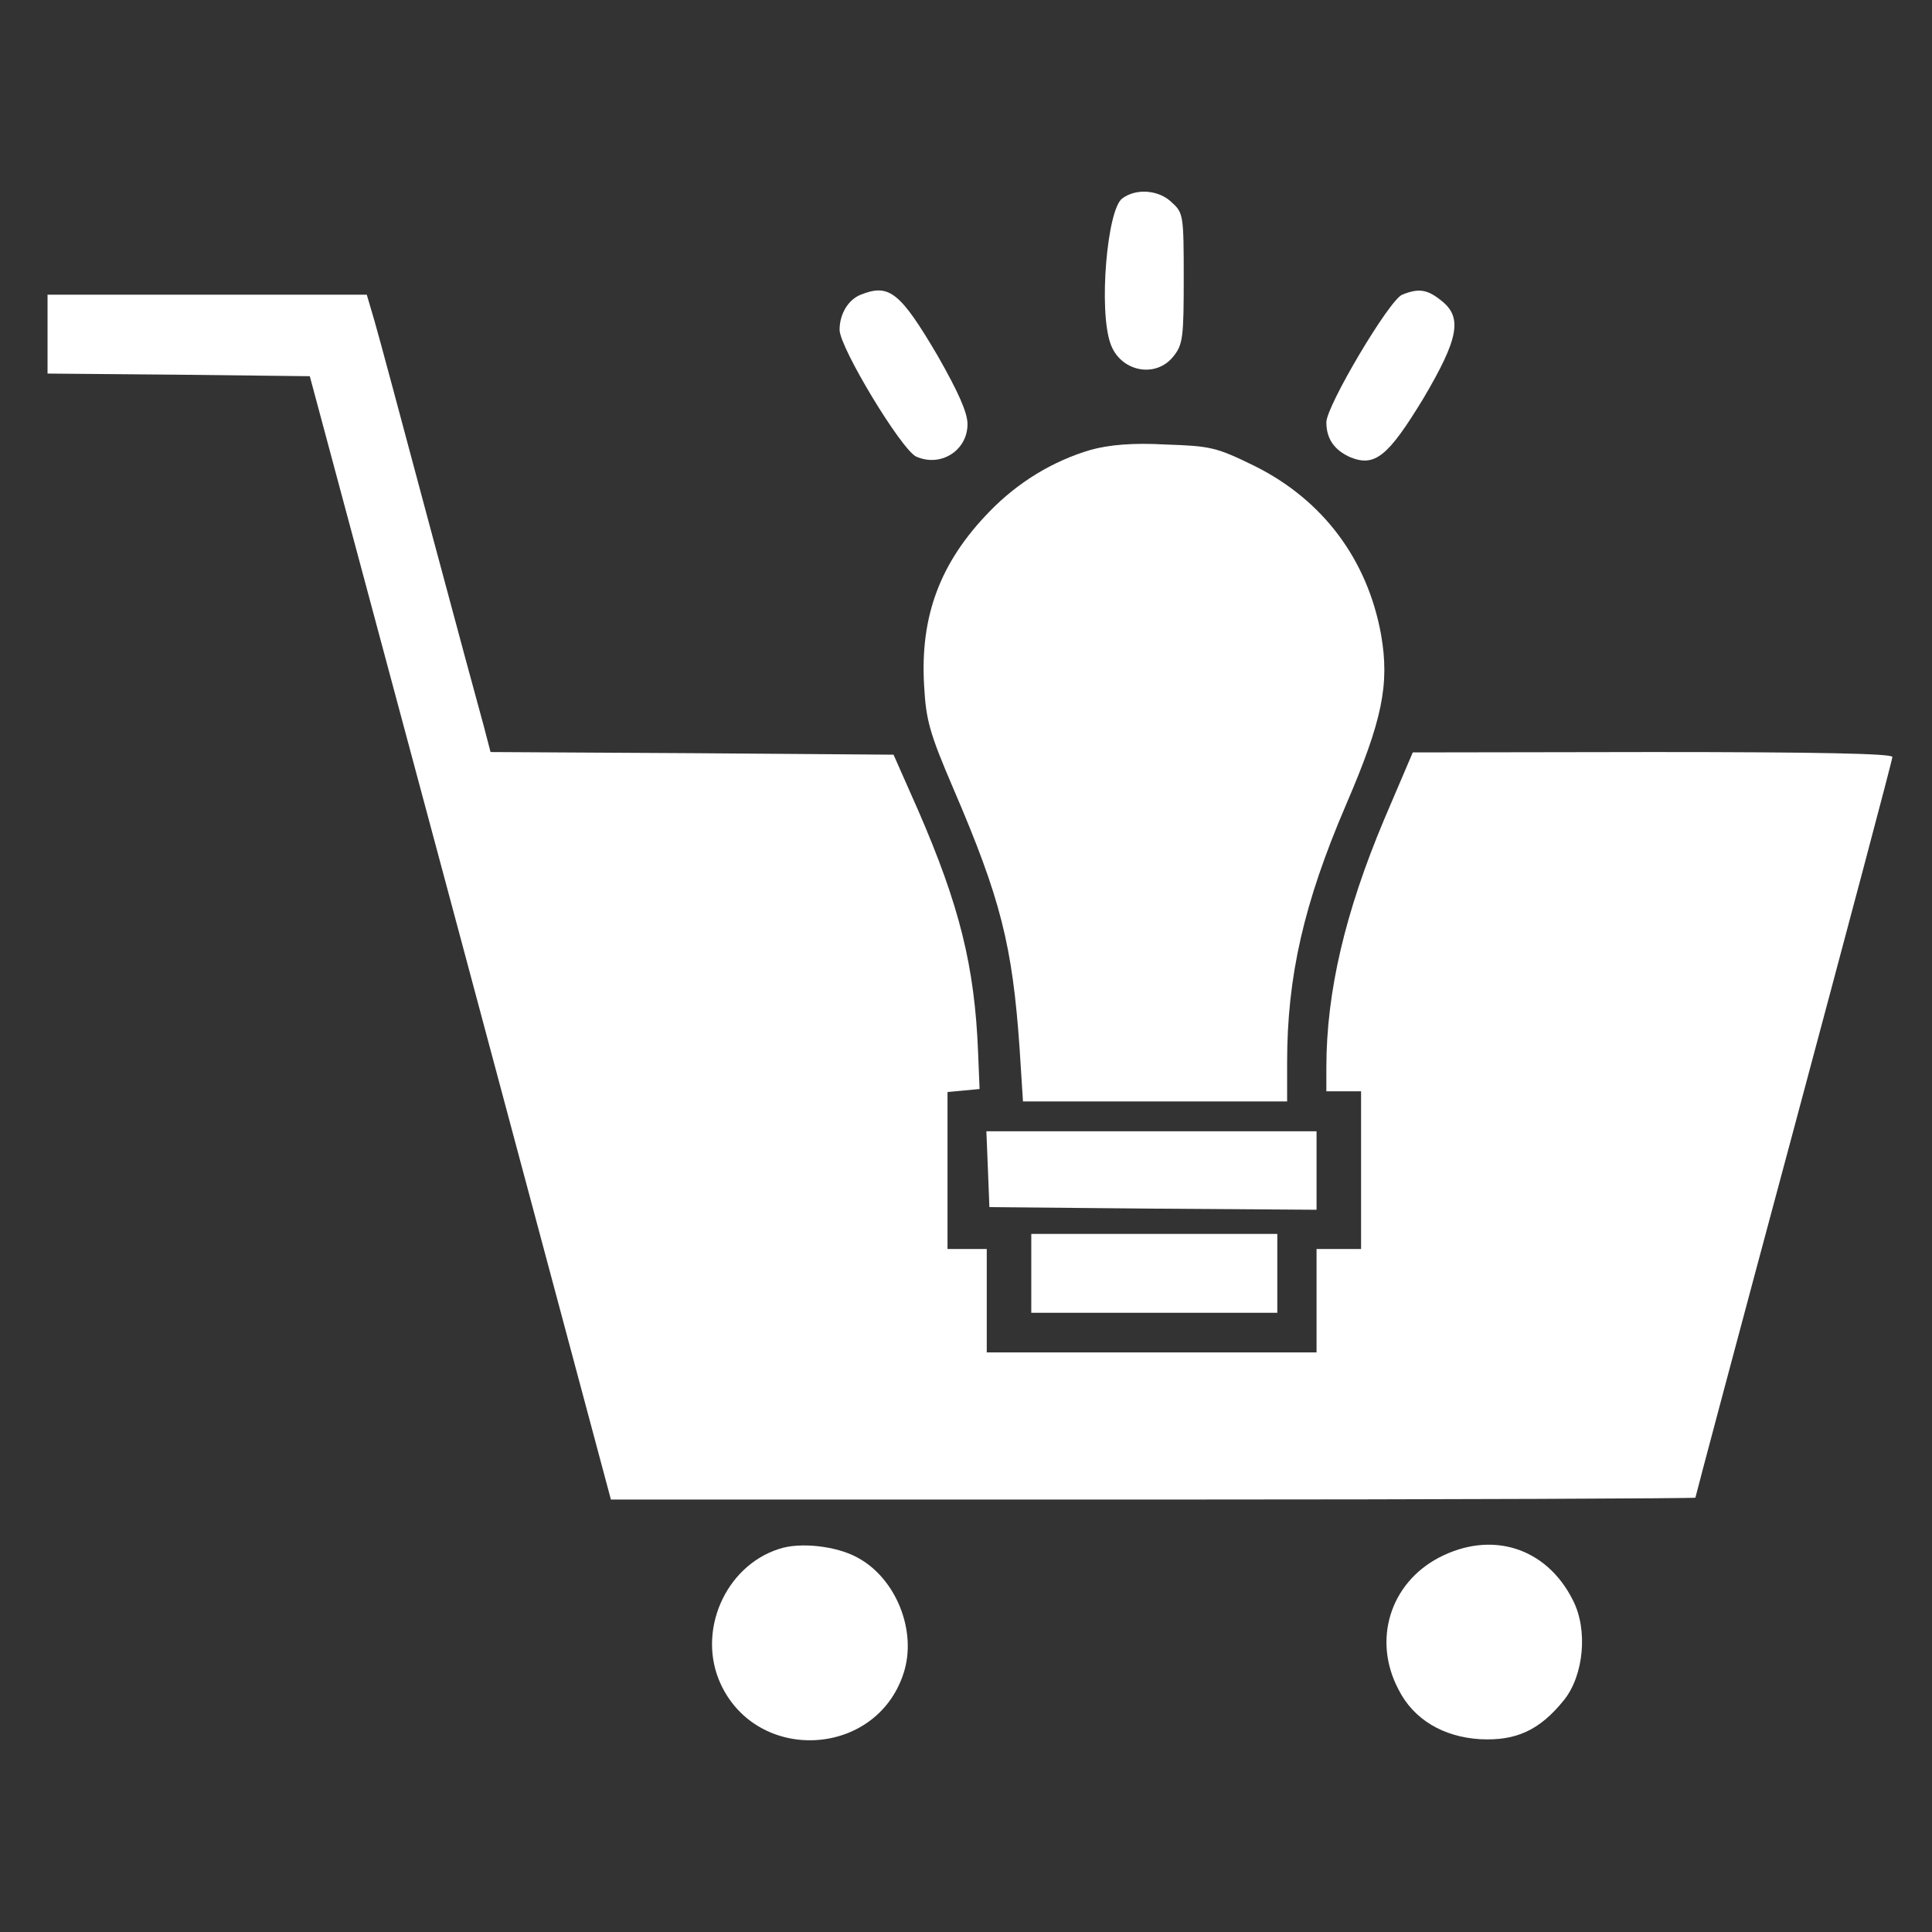 <?xml version="1.0" encoding="utf-8"?>
<!-- Generator: Adobe Illustrator 21.1.0, SVG Export Plug-In . SVG Version: 6.00 Build 0)  -->
<svg version="1.1" id="Layer_1" xmlns="http://www.w3.org/2000/svg" xmlns:xlink="http://www.w3.org/1999/xlink" x="0px" y="0px"
	 viewBox="0 0 512 512" style="enable-background:new 0 0 512 512;" xml:space="preserve">
<rect x="0" y="0" width="512" height="512" fill="#333333" stroke="none"/>
<style type="text/css">
	.st0{fill:#FFFFFF;}
</style>
<path class="st0" d="M297.4,52.6c-4,2.9-6.3,29.6-3.1,38.5c2.6,7.4,12,9.3,16.7,3.3c2.5-3.1,2.7-5.2,2.7-20.7
	c0-16.3-0.1-17.3-3-19.9C307.3,50.3,301.1,49.8,297.4,52.6z"/>
<path class="st0" d="M228.1,78.1c-3.3,1.3-5.6,5.1-5.6,9.3c0,4.7,16.4,31.8,20.3,33.6c6.5,2.9,13.6-1.6,13.6-8.6
	c0-3.1-2.5-8.6-7.9-18.1C238.5,77.3,235.6,75.1,228.1,78.1z"/>
<path class="st0" d="M371.6,78.1c-3.4,1.3-20.1,29.5-20.1,33.8c0,4.4,2.1,7.4,6.4,9.3c6.5,2.6,10-0.3,19.3-15.6
	c9.4-15.9,10.4-21.5,4.8-25.9C378.3,76.7,376,76.3,371.6,78.1z"/>
<path class="st0" d="M12.6,88.5V99l34.7,0.3l34.8,0.4L122,248.4l39.9,149h143.6c79.1,0,143.8-0.3,143.8-0.5
	c0-0.3,11.7-44.2,26.1-97.8c14.3-53.4,26.1-97.7,26.1-98.5c0-0.9-20.2-1.3-63.5-1.3l-63.6,0.1l-7.6,17.8
	c-10.3,24.5-15.3,45.6-15.3,65.7v6.3h4.6h4.6v20.9V331h-5.9h-5.9v13.7v13.7h-43.7h-43.7v-13.7V331h-5.2h-5.2v-20.7v-20.9l4.3-0.4
	l4.2-0.4l-0.4-9.8c-0.9-22.7-4.9-38.8-15.9-64.1l-6.5-14.7l-53.4-0.4l-53.4-0.3l-1.8-6.9c-1-3.6-7.6-27.9-14.5-53.7
	s-13.4-50.1-14.5-53.8l-2-6.8H55H12.6V88.5z"/>
<path class="st0" d="M289.1,119.2c-9.9,2.9-19.3,8.5-27,16.5c-12.9,13.3-18.3,27.5-17.2,46c0.5,9.1,1.4,12.5,7.8,27.4
	c12.5,29.1,15.6,41.4,17.5,68.7l0.9,14.1H306h35.1v-10.3c0-22.8,4.4-42.2,15.6-68.3c9.6-22.3,11.6-31.9,9.3-45.1
	c-3.6-19.9-15.4-35.7-33.5-44.7c-10.2-5-11.7-5.3-23.6-5.7C300.1,117.3,293.9,117.9,289.1,119.2z"/>
<path class="st0" d="M261.8,309.7l0.4,10.2l43.4,0.4l43.3,0.3v-10.4v-10.4h-43.7h-43.8L261.8,309.7z"/>
<path class="st0" d="M273.3,337.5v10.4h32.6h32.6v-10.4V327h-32.6h-32.6V337.5z"/>
<path class="st0" d="M206.4,410.5c-14.3,4.6-21.8,22-15.4,35.8c9.8,21.1,41.1,19.4,48.4-2.7c3.8-11.3-2-25.5-12.3-30.9
	C221.6,409.7,211.9,408.6,206.4,410.5z"/>
<path class="st0" d="M381.3,412.8c-12.9,6.8-17.6,21.8-10.7,34.9c4,8,11.9,12.6,21.6,13.2c9.5,0.5,15.8-2.3,22.3-10.4
	c5.2-6.5,6.4-18.6,2.3-26.5C409.8,410.1,395.3,405.5,381.3,412.8z"/>
</svg>
